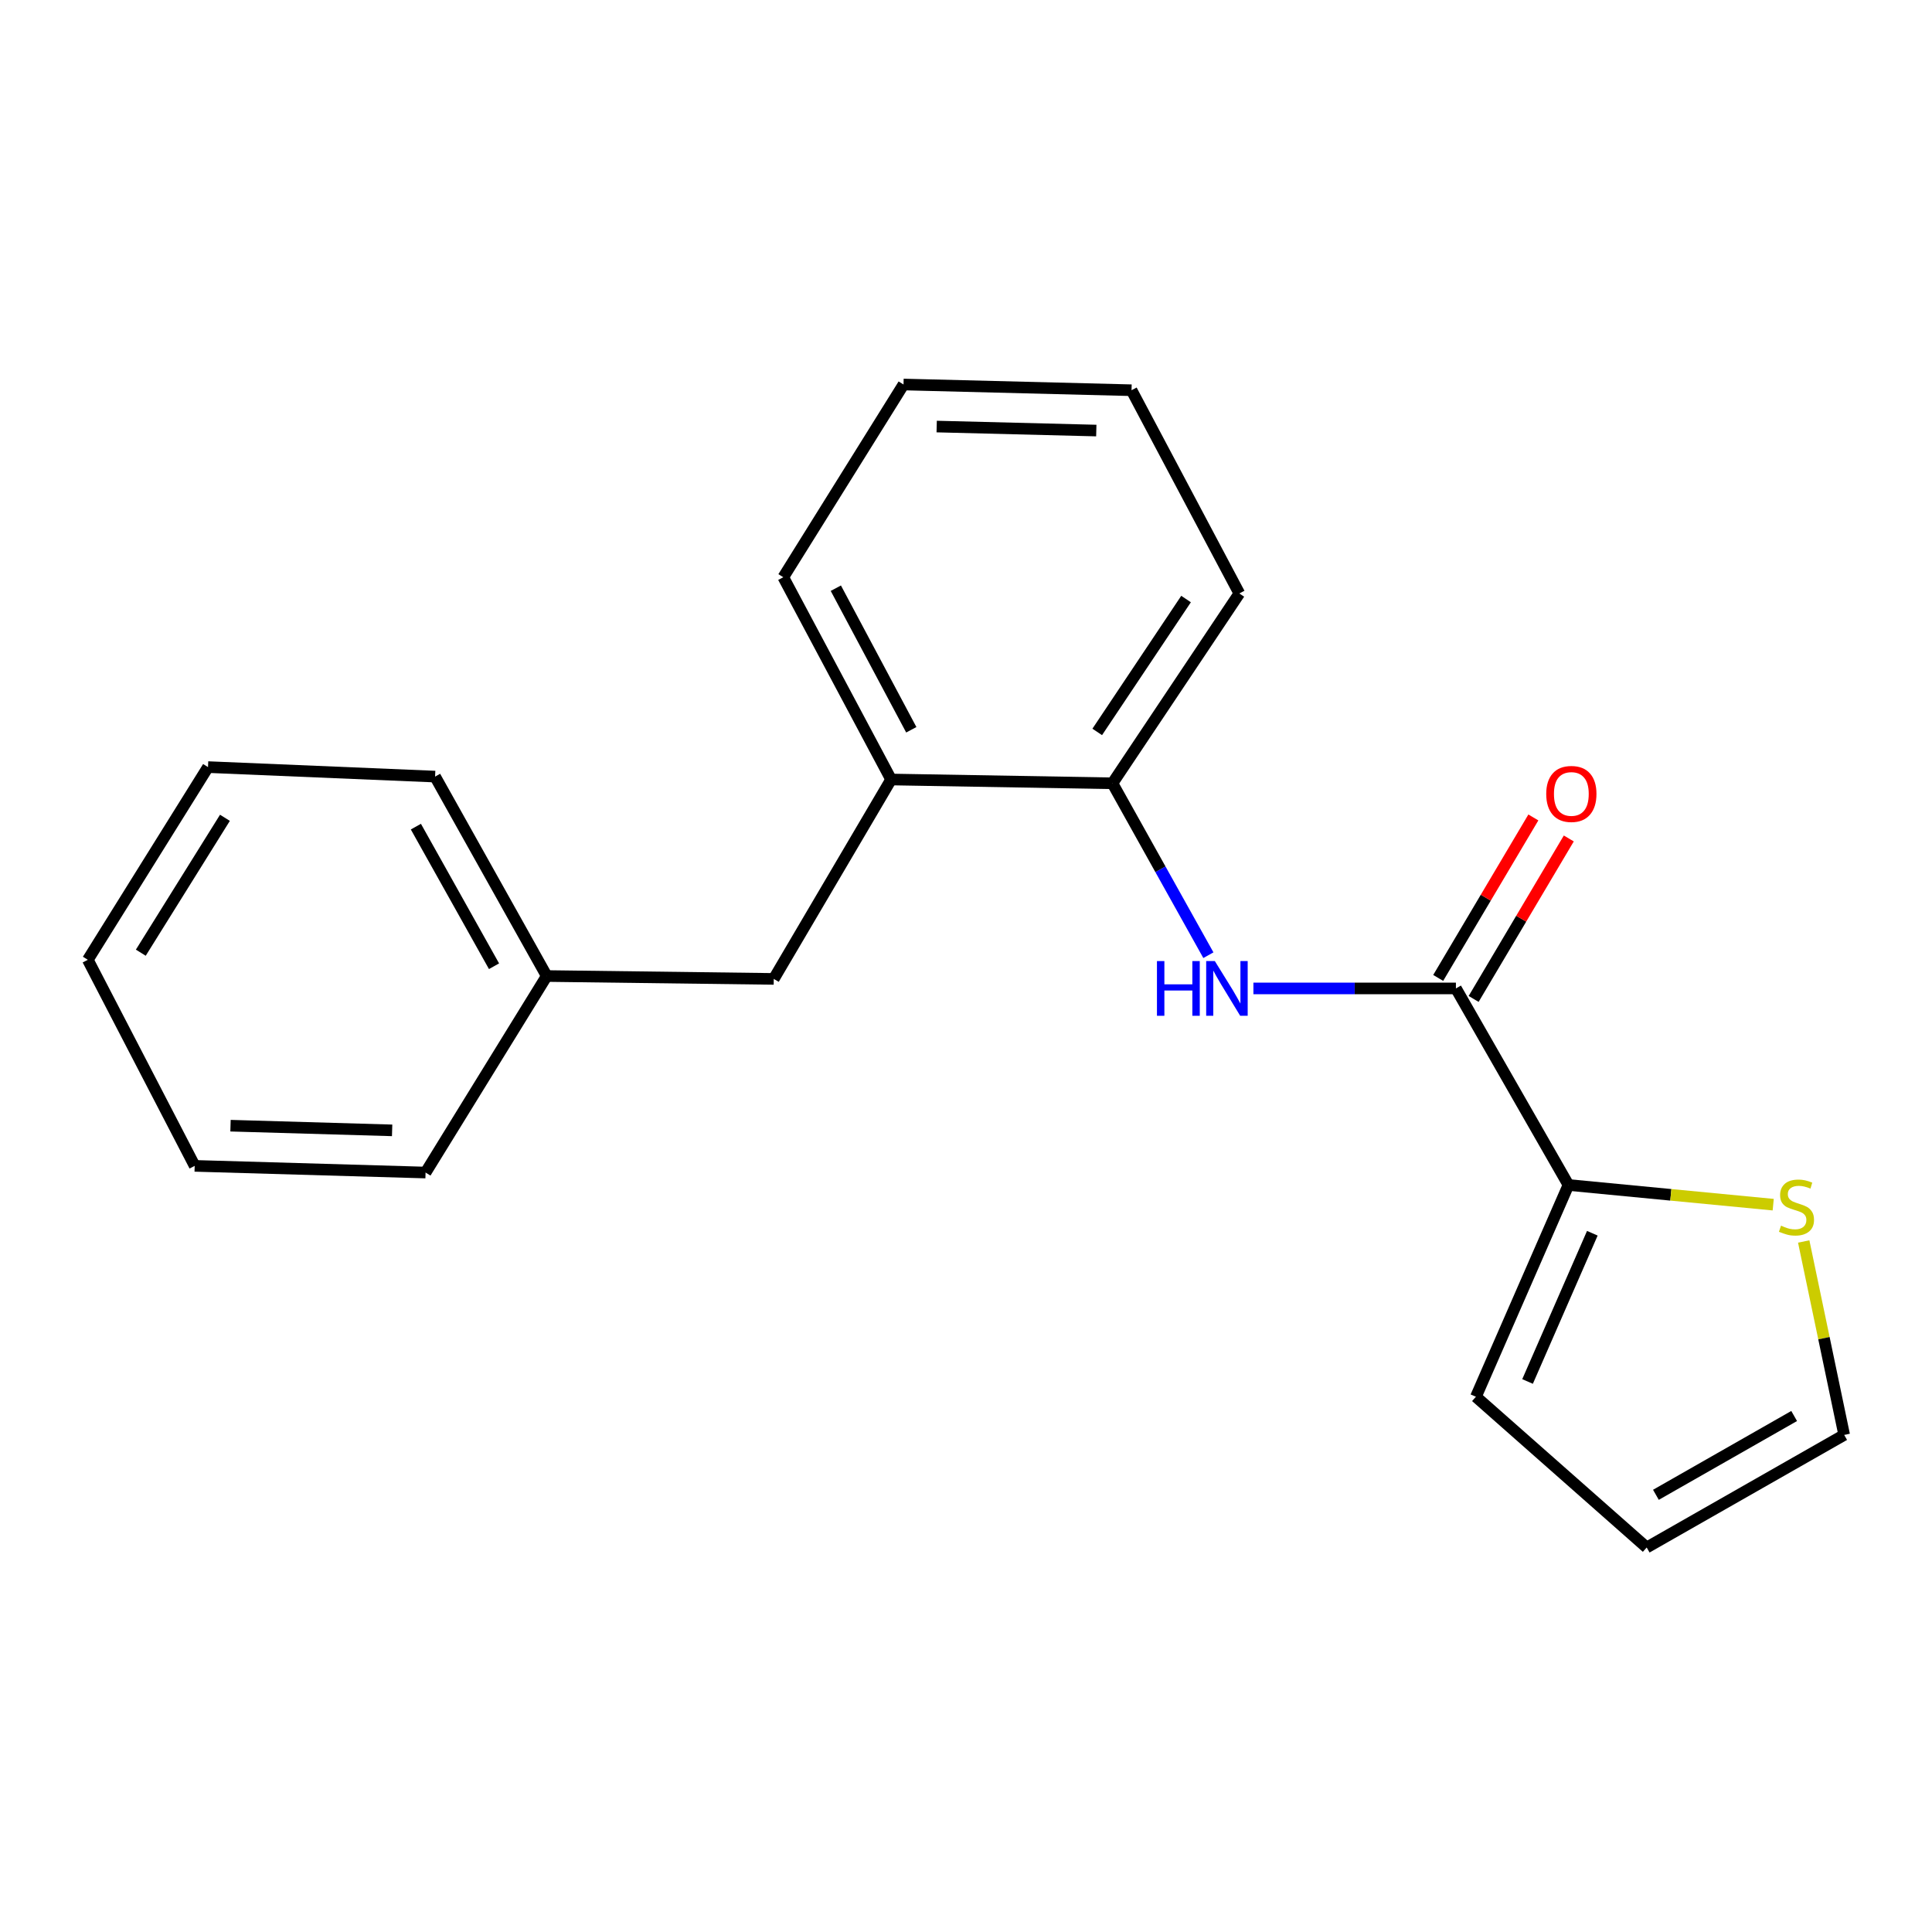 <?xml version='1.0' encoding='iso-8859-1'?>
<svg version='1.1' baseProfile='full'
              xmlns='http://www.w3.org/2000/svg'
                      xmlns:rdkit='http://www.rdkit.org/xml'
                      xmlns:xlink='http://www.w3.org/1999/xlink'
                  xml:space='preserve'
width='1000px' height='1000px' viewBox='0 0 1000 1000'>
<!-- END OF HEADER -->
<rect style='opacity:1.0;fill:#FFFFFF;stroke:none' width='1000' height='1000' x='0' y='0'> </rect>
<path class='bond-0' d='M 753.58,511.61 L 701.171,511.61' style='fill:none;fill-rule:evenodd;stroke:#000000;stroke-width:6px;stroke-linecap:butt;stroke-linejoin:miter;stroke-opacity:1' />
<path class='bond-0' d='M 701.171,511.61 L 648.762,511.61' style='fill:none;fill-rule:evenodd;stroke:#0000FF;stroke-width:6px;stroke-linecap:butt;stroke-linejoin:miter;stroke-opacity:1' />
<path class='bond-1' d='M 753.58,511.61 L 811.833,613.343' style='fill:none;fill-rule:evenodd;stroke:#000000;stroke-width:6px;stroke-linecap:butt;stroke-linejoin:miter;stroke-opacity:1' />
<path class='bond-6' d='M 762.751,517.049 L 787.379,475.518' style='fill:none;fill-rule:evenodd;stroke:#000000;stroke-width:6px;stroke-linecap:butt;stroke-linejoin:miter;stroke-opacity:1' />
<path class='bond-6' d='M 787.379,475.518 L 812.007,433.988' style='fill:none;fill-rule:evenodd;stroke:#FF0000;stroke-width:6px;stroke-linecap:butt;stroke-linejoin:miter;stroke-opacity:1' />
<path class='bond-6' d='M 744.408,506.172 L 769.037,464.641' style='fill:none;fill-rule:evenodd;stroke:#000000;stroke-width:6px;stroke-linecap:butt;stroke-linejoin:miter;stroke-opacity:1' />
<path class='bond-6' d='M 769.037,464.641 L 793.665,423.111' style='fill:none;fill-rule:evenodd;stroke:#FF0000;stroke-width:6px;stroke-linecap:butt;stroke-linejoin:miter;stroke-opacity:1' />
<path class='bond-2' d='M 625.459,494.411 L 600.629,449.923' style='fill:none;fill-rule:evenodd;stroke:#0000FF;stroke-width:6px;stroke-linecap:butt;stroke-linejoin:miter;stroke-opacity:1' />
<path class='bond-2' d='M 600.629,449.923 L 575.799,405.435' style='fill:none;fill-rule:evenodd;stroke:#000000;stroke-width:6px;stroke-linecap:butt;stroke-linejoin:miter;stroke-opacity:1' />
<path class='bond-3' d='M 811.833,613.343 L 864.822,618.439' style='fill:none;fill-rule:evenodd;stroke:#000000;stroke-width:6px;stroke-linecap:butt;stroke-linejoin:miter;stroke-opacity:1' />
<path class='bond-3' d='M 864.822,618.439 L 917.811,623.535' style='fill:none;fill-rule:evenodd;stroke:#CCCC00;stroke-width:6px;stroke-linecap:butt;stroke-linejoin:miter;stroke-opacity:1' />
<path class='bond-5' d='M 811.833,613.343 L 763.934,722.954' style='fill:none;fill-rule:evenodd;stroke:#000000;stroke-width:6px;stroke-linecap:butt;stroke-linejoin:miter;stroke-opacity:1' />
<path class='bond-5' d='M 824.189,638.324 L 790.66,715.052' style='fill:none;fill-rule:evenodd;stroke:#000000;stroke-width:6px;stroke-linecap:butt;stroke-linejoin:miter;stroke-opacity:1' />
<path class='bond-4' d='M 575.799,405.435 L 461.236,403.468' style='fill:none;fill-rule:evenodd;stroke:#000000;stroke-width:6px;stroke-linecap:butt;stroke-linejoin:miter;stroke-opacity:1' />
<path class='bond-11' d='M 575.799,405.435 L 641.48,307.173' style='fill:none;fill-rule:evenodd;stroke:#000000;stroke-width:6px;stroke-linecap:butt;stroke-linejoin:miter;stroke-opacity:1' />
<path class='bond-11' d='M 567.922,378.845 L 613.899,310.062' style='fill:none;fill-rule:evenodd;stroke:#000000;stroke-width:6px;stroke-linecap:butt;stroke-linejoin:miter;stroke-opacity:1' />
<path class='bond-7' d='M 933.599,642.587 L 944.072,692.645' style='fill:none;fill-rule:evenodd;stroke:#CCCC00;stroke-width:6px;stroke-linecap:butt;stroke-linejoin:miter;stroke-opacity:1' />
<path class='bond-7' d='M 944.072,692.645 L 954.545,742.704' style='fill:none;fill-rule:evenodd;stroke:#000000;stroke-width:6px;stroke-linecap:butt;stroke-linejoin:miter;stroke-opacity:1' />
<path class='bond-8' d='M 461.236,403.468 L 400.495,506.682' style='fill:none;fill-rule:evenodd;stroke:#000000;stroke-width:6px;stroke-linecap:butt;stroke-linejoin:miter;stroke-opacity:1' />
<path class='bond-12' d='M 461.236,403.468 L 405.435,298.774' style='fill:none;fill-rule:evenodd;stroke:#000000;stroke-width:6px;stroke-linecap:butt;stroke-linejoin:miter;stroke-opacity:1' />
<path class='bond-12' d='M 471.685,377.734 L 432.624,304.447' style='fill:none;fill-rule:evenodd;stroke:#000000;stroke-width:6px;stroke-linecap:butt;stroke-linejoin:miter;stroke-opacity:1' />
<path class='bond-9' d='M 763.934,722.954 L 852.327,800.981' style='fill:none;fill-rule:evenodd;stroke:#000000;stroke-width:6px;stroke-linecap:butt;stroke-linejoin:miter;stroke-opacity:1' />
<path class='bond-20' d='M 954.545,742.704 L 852.327,800.981' style='fill:none;fill-rule:evenodd;stroke:#000000;stroke-width:6px;stroke-linecap:butt;stroke-linejoin:miter;stroke-opacity:1' />
<path class='bond-20' d='M 928.651,732.92 L 857.098,773.713' style='fill:none;fill-rule:evenodd;stroke:#000000;stroke-width:6px;stroke-linecap:butt;stroke-linejoin:miter;stroke-opacity:1' />
<path class='bond-10' d='M 400.495,506.682 L 282.981,505.189' style='fill:none;fill-rule:evenodd;stroke:#000000;stroke-width:6px;stroke-linecap:butt;stroke-linejoin:miter;stroke-opacity:1' />
<path class='bond-13' d='M 282.981,505.189 L 225.202,401.964' style='fill:none;fill-rule:evenodd;stroke:#000000;stroke-width:6px;stroke-linecap:butt;stroke-linejoin:miter;stroke-opacity:1' />
<path class='bond-13' d='M 255.706,500.121 L 215.26,427.863' style='fill:none;fill-rule:evenodd;stroke:#000000;stroke-width:6px;stroke-linecap:butt;stroke-linejoin:miter;stroke-opacity:1' />
<path class='bond-14' d='M 282.981,505.189 L 220.273,606.91' style='fill:none;fill-rule:evenodd;stroke:#000000;stroke-width:6px;stroke-linecap:butt;stroke-linejoin:miter;stroke-opacity:1' />
<path class='bond-15' d='M 641.48,307.173 L 585.68,201.981' style='fill:none;fill-rule:evenodd;stroke:#000000;stroke-width:6px;stroke-linecap:butt;stroke-linejoin:miter;stroke-opacity:1' />
<path class='bond-21' d='M 405.435,298.774 L 467.657,199.019' style='fill:none;fill-rule:evenodd;stroke:#000000;stroke-width:6px;stroke-linecap:butt;stroke-linejoin:miter;stroke-opacity:1' />
<path class='bond-18' d='M 225.202,401.964 L 107.665,397.047' style='fill:none;fill-rule:evenodd;stroke:#000000;stroke-width:6px;stroke-linecap:butt;stroke-linejoin:miter;stroke-opacity:1' />
<path class='bond-17' d='M 220.273,606.91 L 100.77,603.451' style='fill:none;fill-rule:evenodd;stroke:#000000;stroke-width:6px;stroke-linecap:butt;stroke-linejoin:miter;stroke-opacity:1' />
<path class='bond-17' d='M 202.965,585.075 L 119.312,582.653' style='fill:none;fill-rule:evenodd;stroke:#000000;stroke-width:6px;stroke-linecap:butt;stroke-linejoin:miter;stroke-opacity:1' />
<path class='bond-16' d='M 585.68,201.981 L 467.657,199.019' style='fill:none;fill-rule:evenodd;stroke:#000000;stroke-width:6px;stroke-linecap:butt;stroke-linejoin:miter;stroke-opacity:1' />
<path class='bond-16' d='M 567.441,222.855 L 484.825,220.782' style='fill:none;fill-rule:evenodd;stroke:#000000;stroke-width:6px;stroke-linecap:butt;stroke-linejoin:miter;stroke-opacity:1' />
<path class='bond-22' d='M 100.77,603.451 L 45.455,496.789' style='fill:none;fill-rule:evenodd;stroke:#000000;stroke-width:6px;stroke-linecap:butt;stroke-linejoin:miter;stroke-opacity:1' />
<path class='bond-19' d='M 107.665,397.047 L 45.455,496.789' style='fill:none;fill-rule:evenodd;stroke:#000000;stroke-width:6px;stroke-linecap:butt;stroke-linejoin:miter;stroke-opacity:1' />
<path class='bond-19' d='M 116.427,423.294 L 72.88,493.114' style='fill:none;fill-rule:evenodd;stroke:#000000;stroke-width:6px;stroke-linecap:butt;stroke-linejoin:miter;stroke-opacity:1' />
<path  class='atom-1' d='M 598.839 497.45
L 602.679 497.45
L 602.679 509.49
L 617.159 509.49
L 617.159 497.45
L 620.999 497.45
L 620.999 525.77
L 617.159 525.77
L 617.159 512.69
L 602.679 512.69
L 602.679 525.77
L 598.839 525.77
L 598.839 497.45
' fill='#0000FF'/>
<path  class='atom-1' d='M 628.799 497.45
L 638.079 512.45
Q 638.999 513.93, 640.479 516.61
Q 641.959 519.29, 642.039 519.45
L 642.039 497.45
L 645.799 497.45
L 645.799 525.77
L 641.919 525.77
L 631.959 509.37
Q 630.799 507.45, 629.559 505.25
Q 628.359 503.05, 627.999 502.37
L 627.999 525.77
L 624.319 525.77
L 624.319 497.45
L 628.799 497.45
' fill='#0000FF'/>
<path  class='atom-4' d='M 921.856 634.413
Q 922.176 634.533, 923.496 635.093
Q 924.816 635.653, 926.256 636.013
Q 927.736 636.333, 929.176 636.333
Q 931.856 636.333, 933.416 635.053
Q 934.976 633.733, 934.976 631.453
Q 934.976 629.893, 934.176 628.933
Q 933.416 627.973, 932.216 627.453
Q 931.016 626.933, 929.016 626.333
Q 926.496 625.573, 924.976 624.853
Q 923.496 624.133, 922.416 622.613
Q 921.376 621.093, 921.376 618.533
Q 921.376 614.973, 923.776 612.773
Q 926.216 610.573, 931.016 610.573
Q 934.296 610.573, 938.016 612.133
L 937.096 615.213
Q 933.696 613.813, 931.136 613.813
Q 928.376 613.813, 926.856 614.973
Q 925.336 616.093, 925.376 618.053
Q 925.376 619.573, 926.136 620.493
Q 926.936 621.413, 928.056 621.933
Q 929.216 622.453, 931.136 623.053
Q 933.696 623.853, 935.216 624.653
Q 936.736 625.453, 937.816 627.093
Q 938.936 628.693, 938.936 631.453
Q 938.936 635.373, 936.296 637.493
Q 933.696 639.573, 929.336 639.573
Q 926.816 639.573, 924.896 639.013
Q 923.016 638.493, 920.776 637.573
L 921.856 634.413
' fill='#CCCC00'/>
<path  class='atom-7' d='M 800.326 410.941
Q 800.326 404.141, 803.686 400.341
Q 807.046 396.541, 813.326 396.541
Q 819.606 396.541, 822.966 400.341
Q 826.326 404.141, 826.326 410.941
Q 826.326 417.821, 822.926 421.741
Q 819.526 425.621, 813.326 425.621
Q 807.086 425.621, 803.686 421.741
Q 800.326 417.861, 800.326 410.941
M 813.326 422.421
Q 817.646 422.421, 819.966 419.541
Q 822.326 416.621, 822.326 410.941
Q 822.326 405.381, 819.966 402.581
Q 817.646 399.741, 813.326 399.741
Q 809.006 399.741, 806.646 402.541
Q 804.326 405.341, 804.326 410.941
Q 804.326 416.661, 806.646 419.541
Q 809.006 422.421, 813.326 422.421
' fill='#FF0000'/>
</svg>
